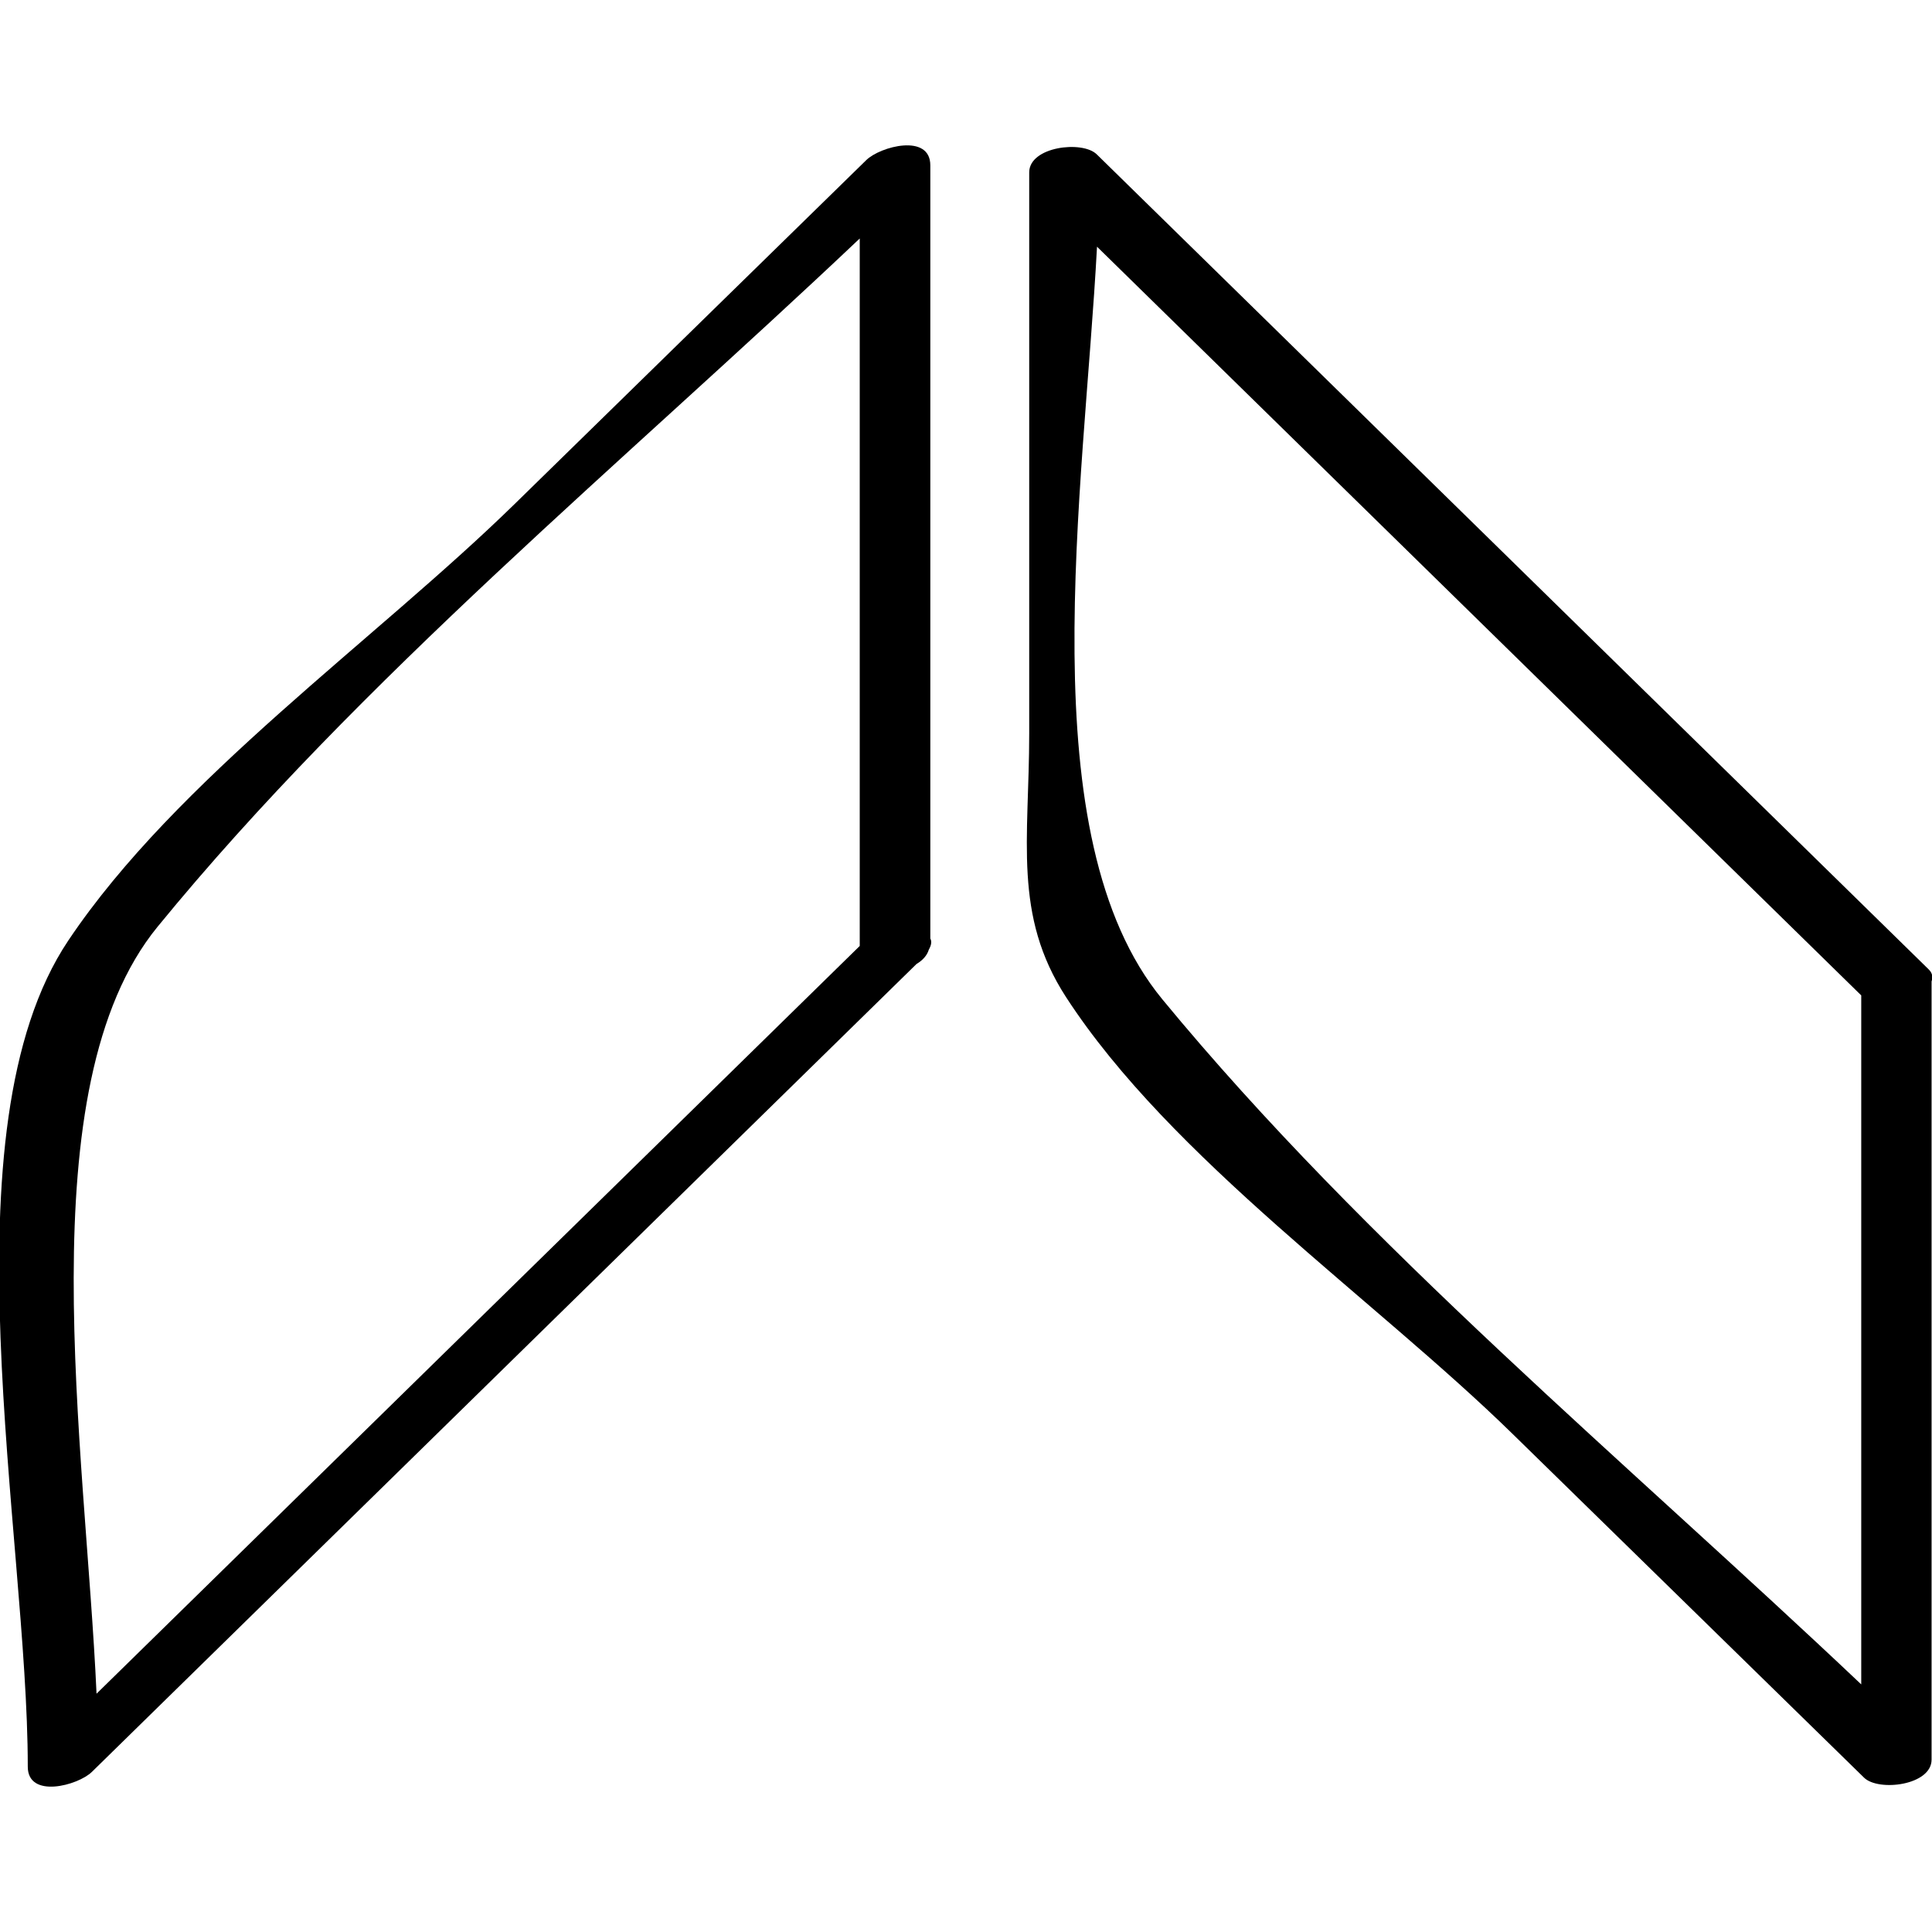 <?xml version="1.0" ?><svg enable-background="new 0 0 32 32" version="1.1" viewBox="0 0 32 32" xml:space="preserve" xmlns="http://www.w3.org/2000/svg" xmlns:xlink="http://www.w3.org/1999/xlink"><g id="Outline_Sketch"><path d="M1.522,29.348c4.553-4.461,9.106-8.921,13.659-13.382c0.103-0.061,0.174-0.141,0.203-0.236   c0.04-0.071,0.053-0.135,0.025-0.185c0-4.269,0-8.537,0-12.806c0-0.536-0.831-0.313-1.061-0.087   c-1.942,1.899-3.883,3.798-5.825,5.697C6.221,10.6,2.92,12.907,1.13,15.58c-2.097,3.133-0.67,9.846-0.67,13.681   C0.46,29.797,1.291,29.574,1.522,29.348z M2.609,15.351C5.975,11.233,10.335,7.649,14.24,3.95c0,3.906,0,7.812,0,11.718   c-4.214,4.128-8.428,8.257-12.641,12.385C1.415,23.968,0.437,18.008,2.609,15.351z"/><path d="M18.165,2.556c-0.239-0.234-1.118-0.128-1.118,0.299c0,3.096,0,6.193,0,9.289c0,1.764-0.272,3.012,0.611,4.373   c1.733,2.669,5.116,5.004,7.392,7.23c1.942,1.899,3.883,3.798,5.825,5.697c0.239,0.234,1.118,0.128,1.118-0.299   c0-4.296,0-8.593,0-12.889c0.022-0.067,0.019-0.135-0.048-0.2C27.352,11.556,22.759,7.056,18.165,2.556z M19.253,16.553   c-2.22-2.695-1.3-8.404-1.083-12.467c4.219,4.134,8.439,8.268,12.658,12.401c0,3.804,0,7.608,0,11.412   C26.937,24.215,22.623,20.644,19.253,16.553z"/></g></svg>